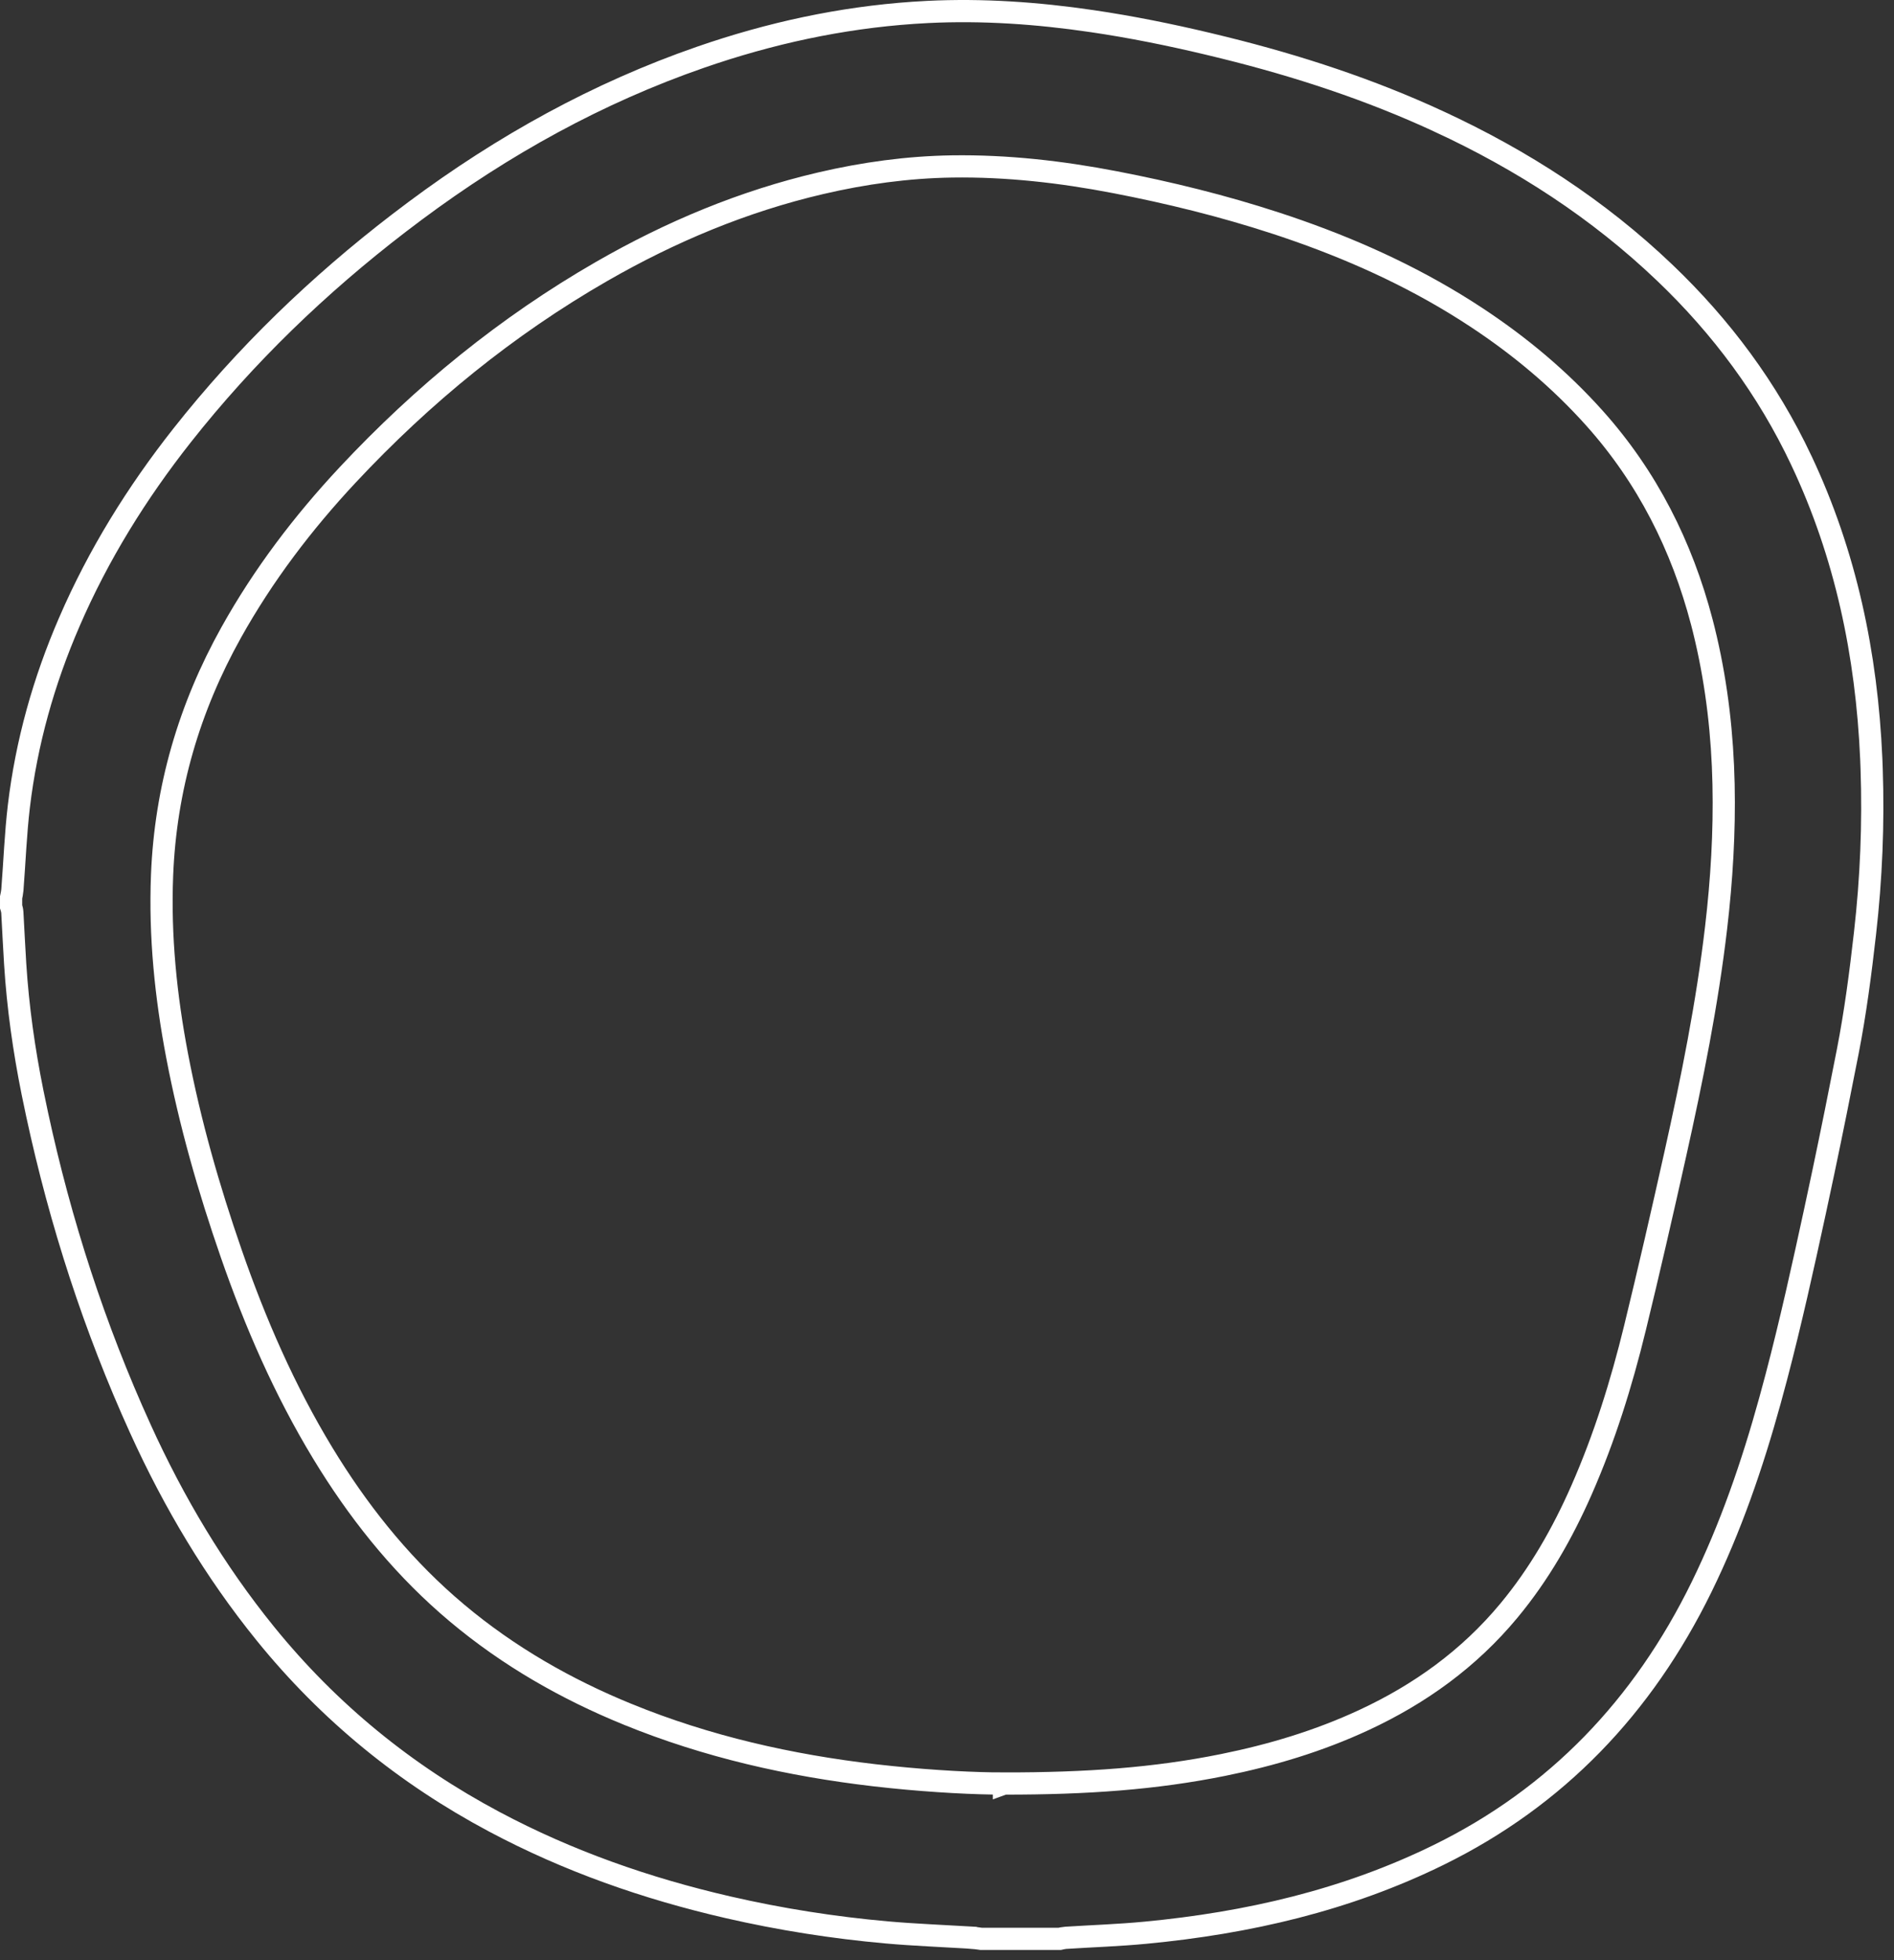 <?xml version="1.0" encoding="utf-8"?>
<svg xmlns="http://www.w3.org/2000/svg" fill="none" height="100%" overflow="visible" preserveAspectRatio="none" style="display: block;" viewBox="0 0 174 180" width="100%">
<rect x="0" y="0" width="174" height="180" fill="#333333" stroke="none"/>
<path d="M85.239 1.098C90.274 0.852 95.299 1.201 100.314 1.939H100.315C103.889 2.464 107.434 3.179 110.961 4.018L112.472 4.385C119.252 6.06 125.86 8.224 132.207 11.163V11.164C139.824 14.691 146.812 19.193 152.945 25.049C158.139 30.008 162.384 35.703 165.486 42.275V42.276C169.564 50.906 171.49 60.097 171.911 69.671L171.946 70.599C172.118 75.636 171.91 80.668 171.339 85.686V85.686C170.925 89.345 170.451 92.973 169.754 96.55C169.037 100.23 168.295 103.907 167.523 107.574L166.741 111.238C165.633 116.351 164.51 121.439 163.185 126.47L162.604 128.622C160.972 134.532 158.996 140.272 156.324 145.729C150.924 156.754 142.971 165.027 132.197 170.322C123.688 174.503 114.631 176.585 105.248 177.479C102.815 177.712 100.407 177.79 97.905 177.949H97.897C97.713 177.962 97.477 178.015 97.348 178.045H90.139C89.898 178.012 89.531 177.954 89.208 177.934L89.207 177.933L85.311 177.717C84.023 177.645 82.742 177.566 81.457 177.451C76.549 177.014 71.683 176.247 66.87 175.141C59.394 173.419 52.203 170.909 45.401 167.286C37.284 162.966 30.246 157.256 24.372 150.007C19.737 144.287 15.975 137.977 12.898 131.21V131.209C8.686 121.95 5.562 112.302 3.406 102.32L2.988 100.319C2.201 96.421 1.647 92.495 1.395 88.536V88.535L1.261 86.185C1.22 85.401 1.18 84.614 1.134 83.812C1.123 83.612 1.076 83.445 1.045 83.345C1.034 83.309 1.026 83.283 1.02 83.264V82.408C1.054 82.25 1.117 81.963 1.137 81.727V81.72C1.341 79.093 1.433 76.585 1.731 74.055C2.431 68.177 4.019 62.538 6.367 57.119V57.118C9.051 50.918 12.573 45.252 16.73 39.983C22.562 32.594 29.262 26.155 36.653 20.484L38.141 19.36C46.231 13.337 54.916 8.527 64.357 5.257C70.726 3.05 77.231 1.637 83.903 1.177L85.239 1.098ZM87.46 15.285H87.459C83.373 15.349 79.361 15.903 75.401 16.827C68.293 18.485 61.619 21.276 55.285 24.919C46.582 29.923 38.85 36.223 31.943 43.608C27.844 47.994 24.201 52.771 21.231 58.096C17.391 64.985 15.204 72.395 14.889 80.378C14.666 85.98 15.233 91.501 16.273 96.951C17.455 103.15 19.185 109.18 21.238 115.097C23.451 121.476 26.138 127.65 29.65 133.438C32.805 138.635 36.532 143.346 41.073 147.341L41.992 148.13C46.741 152.114 52.019 155.118 57.656 157.421H57.657C64.982 160.41 72.582 162.117 80.328 163.02L81.879 163.189C85.758 163.59 89.665 163.788 92.231 163.78V163.781L92.234 163.78H92.235C99.866 163.788 106.141 163.333 112.36 162.077C116.809 161.178 121.157 159.88 125.332 157.937C130.415 155.571 134.935 152.347 138.621 147.905C141.408 144.55 143.549 140.796 145.294 136.827C147.403 132.032 148.957 127.048 150.195 121.984V121.983C151.493 116.666 152.716 111.328 153.906 105.989C155.438 99.124 156.838 92.201 157.661 85.153C158.17 80.796 158.437 76.421 158.342 72.015V72.014C158.242 67.519 157.745 63.07 156.729 58.682L156.519 57.805L156.345 57.123C154.505 50.107 151.322 43.808 146.492 38.411C143.266 34.807 139.61 31.762 135.633 29.143C130.504 25.763 125.019 23.218 119.32 21.209L118.178 20.814L117.207 20.492C112.351 18.904 107.414 17.691 102.423 16.729H102.422C97.495 15.782 92.515 15.21 87.46 15.285Z" id="Vector_25" stroke="white" stroke-width="2.039"/>
</svg>